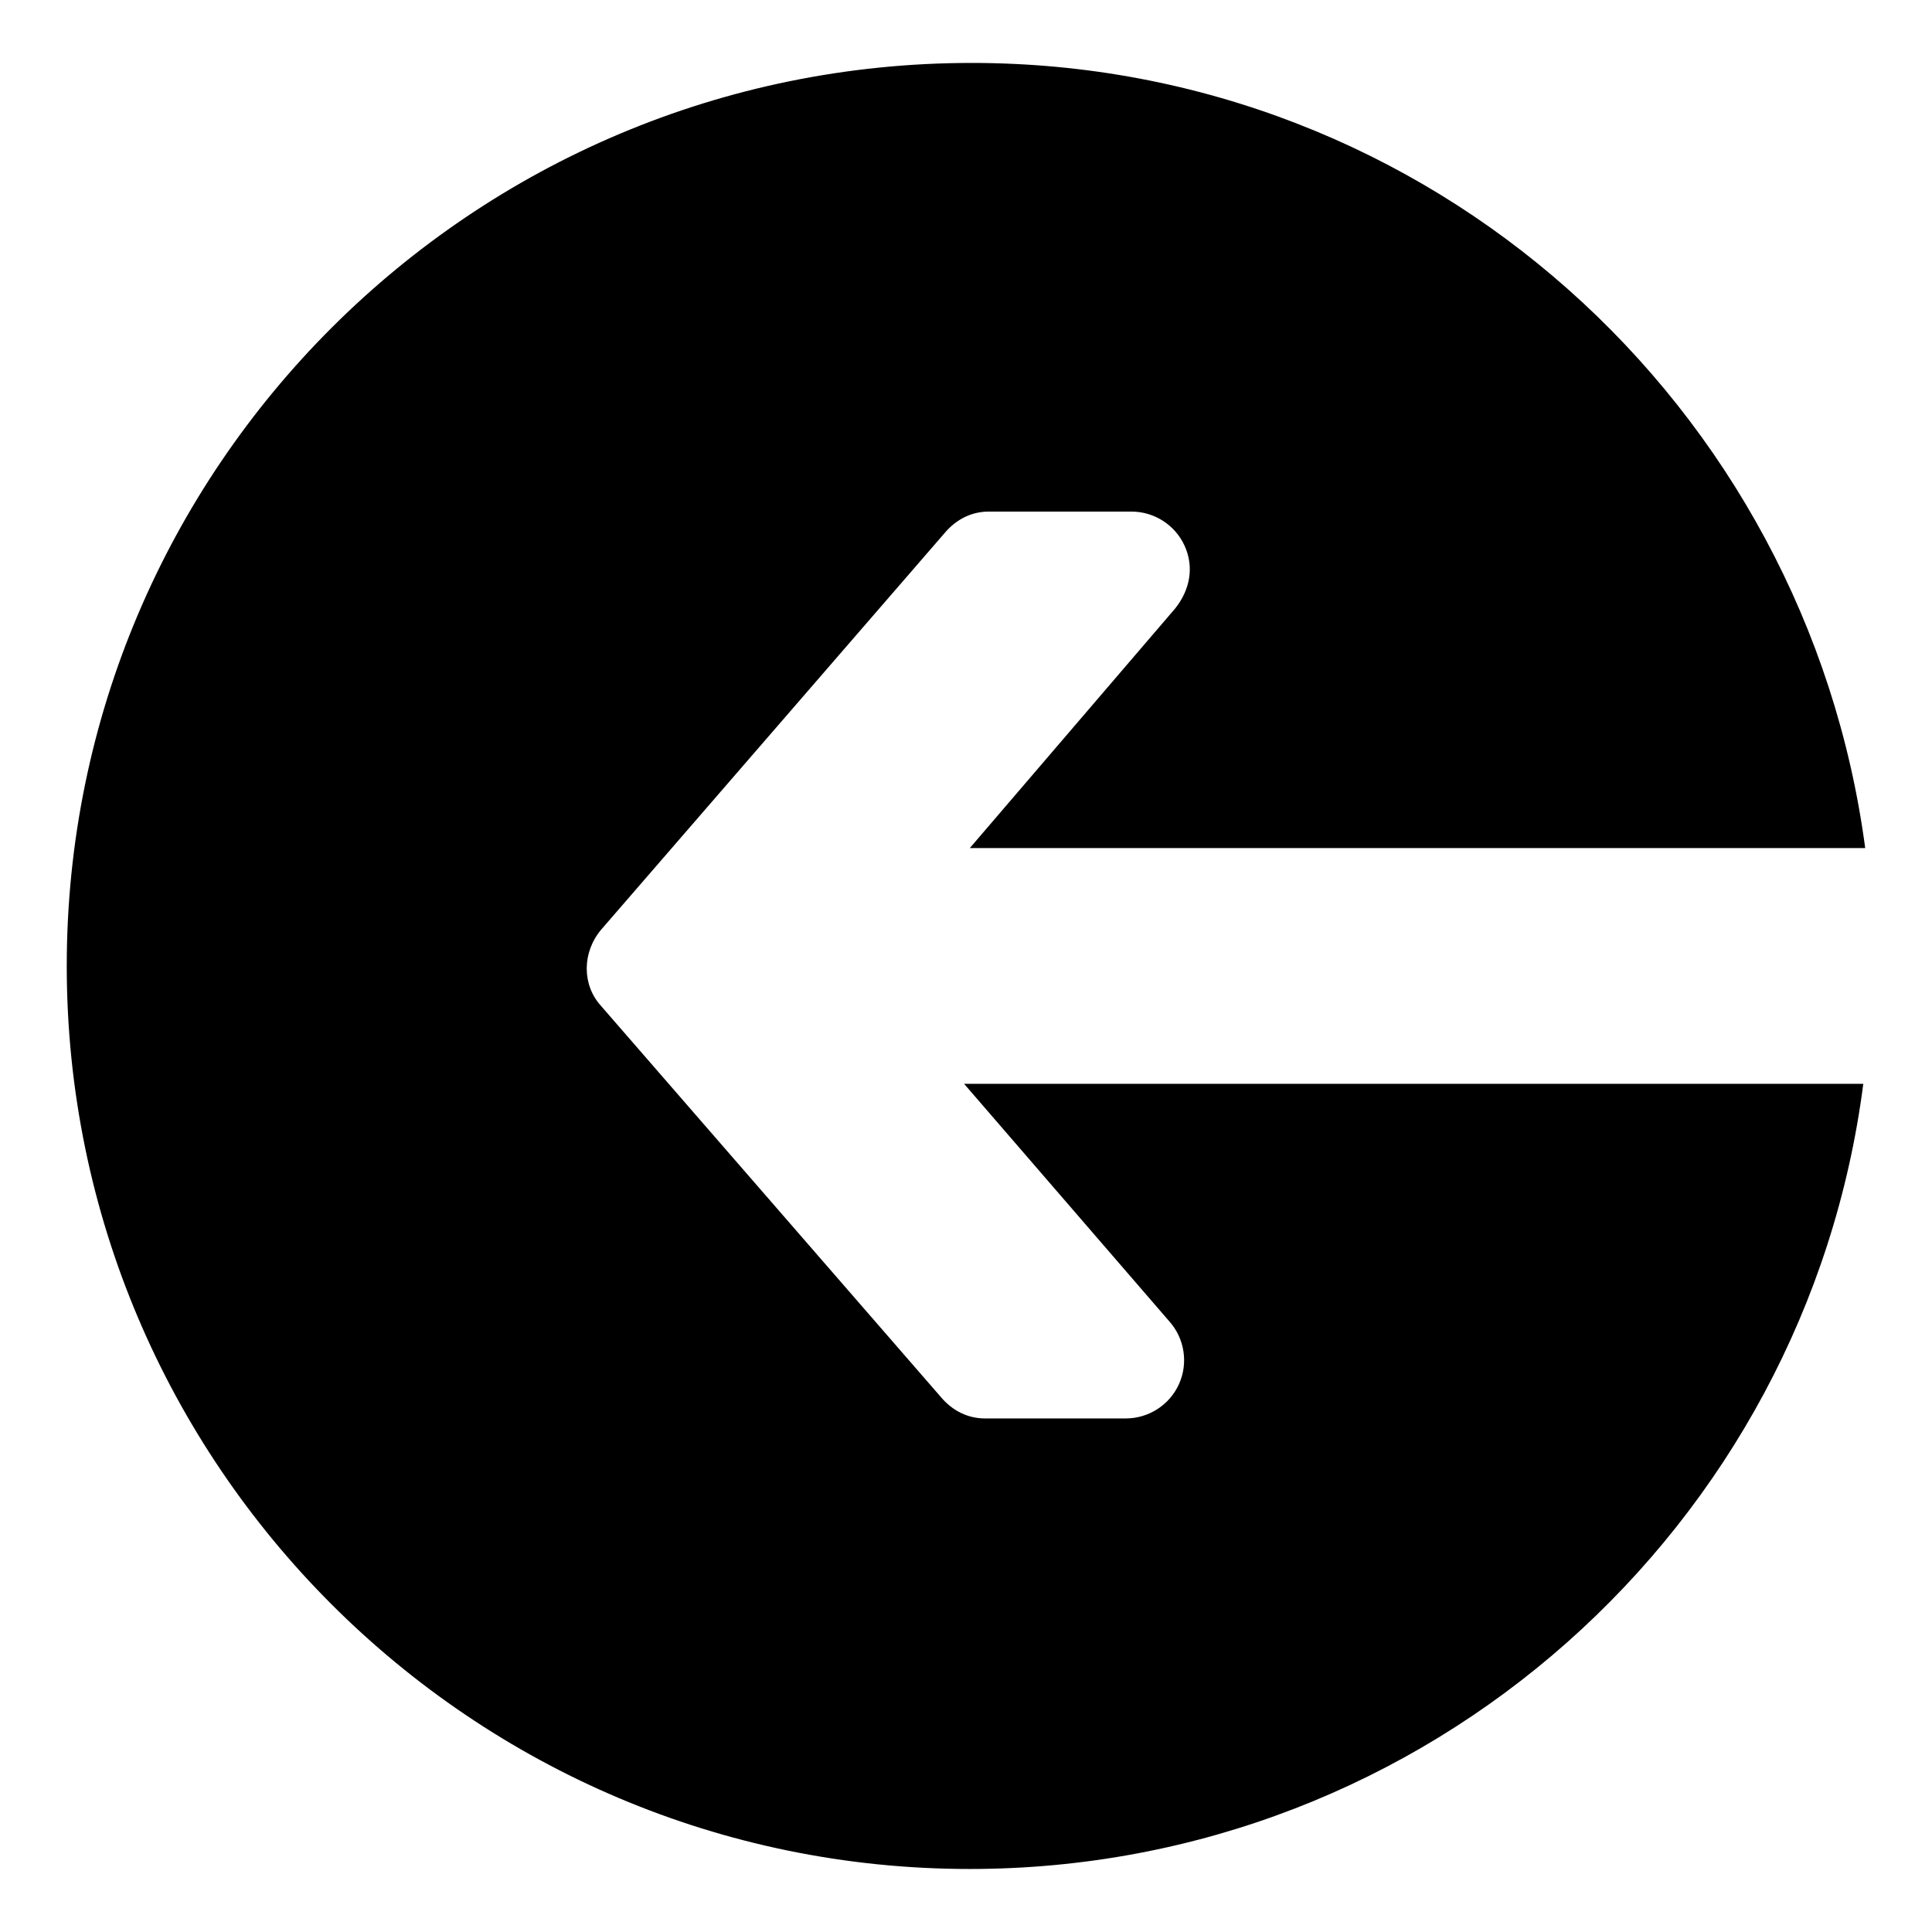 <?xml version="1.0" encoding="UTF-8"?>
<!-- Uploaded to: ICON Repo, www.svgrepo.com, Generator: ICON Repo Mixer Tools -->
<svg fill="#000000" width="800px" height="800px" version="1.1" viewBox="144 144 512 512" xmlns="http://www.w3.org/2000/svg">
 <path d="m399.5 431.23 54.41 62.977c4.031 4.535 5.039 11.082 2.519 16.625-2.519 5.543-8.062 9.07-14.105 9.07h-37.285c-4.535 0-8.566-2.016-11.586-5.543l-90.184-103.79c-5.039-5.543-5.039-14.105 0-20.152l91.191-105.3c3.023-3.527 7.055-5.543 11.586-5.543h37.785c6.047 0 11.586 3.527 14.105 9.07 2.519 5.543 1.512 11.586-2.519 16.625l-54.406 63.48h237.29c-15.617-117.39-115.37-208.07-236.79-208.07-132.5 0-239.82 107.31-239.82 239.31s107.31 239.31 239.31 239.31c121.42 0 221.68-90.688 236.79-208.07z"/>
</svg>